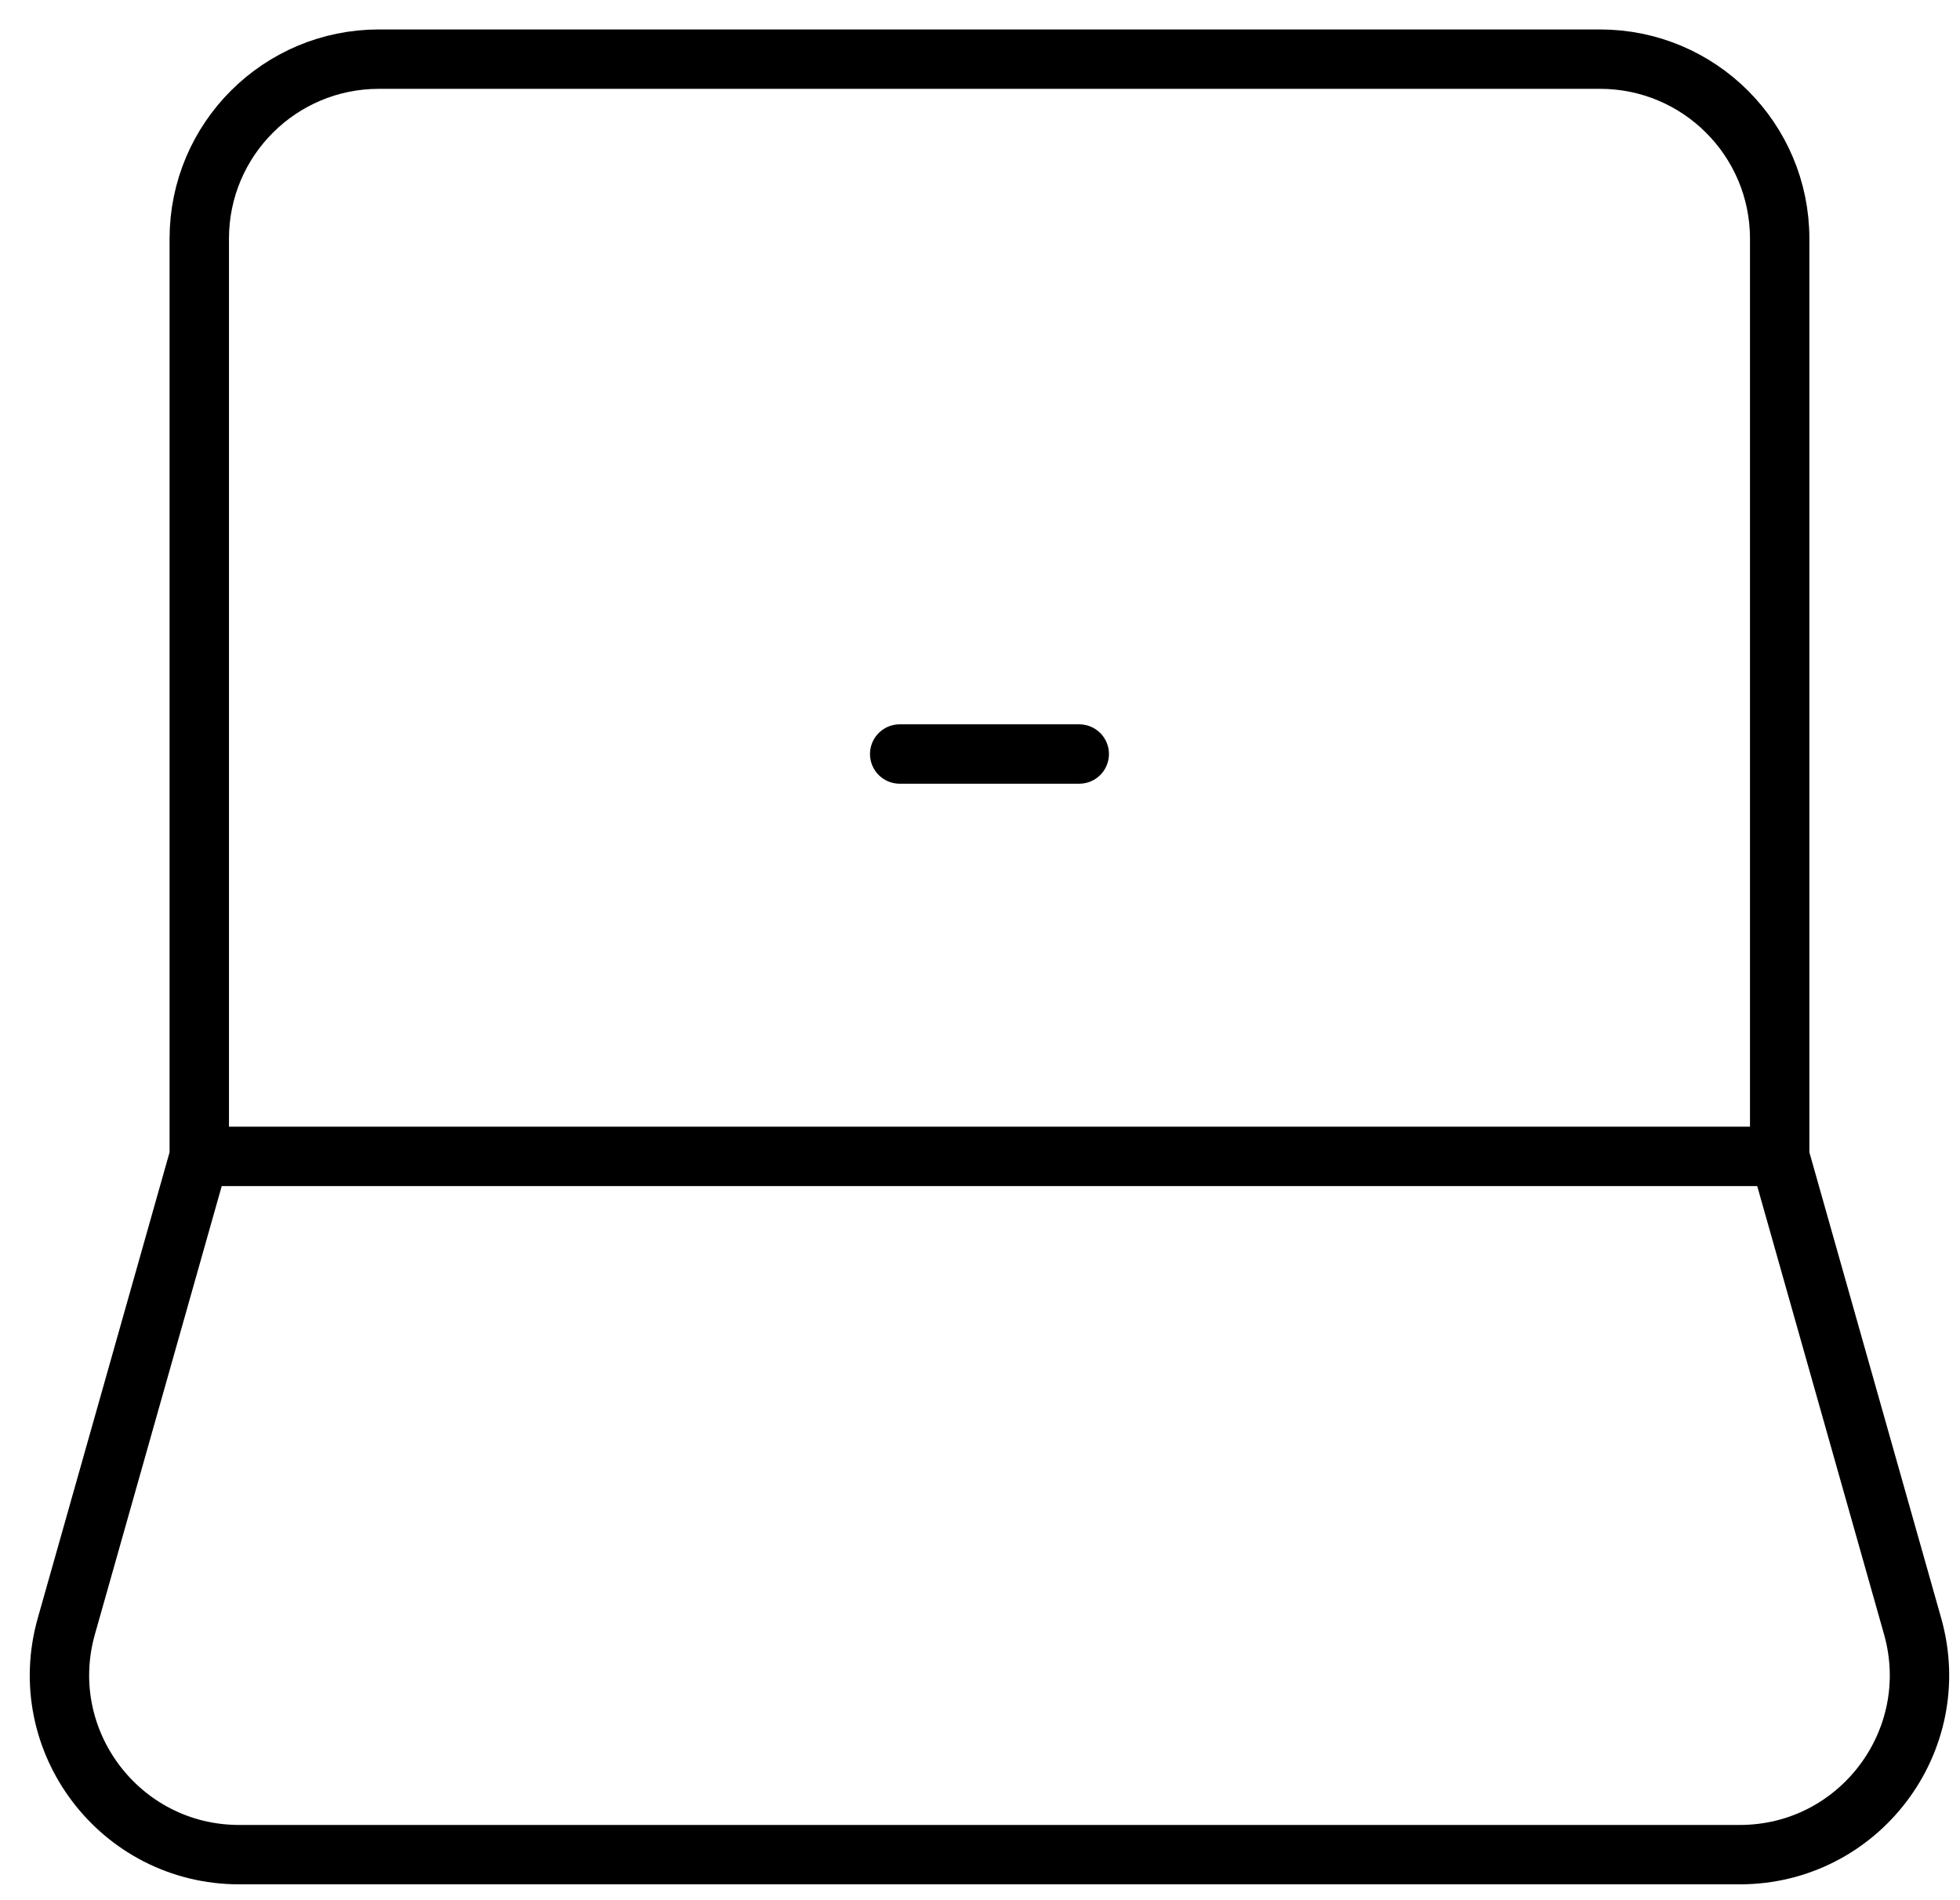 <svg width="33" height="32" viewBox="0 0 33 32" fill="none" xmlns="http://www.w3.org/2000/svg">
<path d="M3.355 19.474V4.02C3.355 2.35 4.709 0.996 6.379 0.996H26.94C28.61 0.996 29.964 2.35 29.964 4.02V19.474M3.355 19.474H29.964M3.355 19.474L1.117 27.386C0.571 29.316 2.021 31.233 4.027 31.233H29.292C31.298 31.233 32.748 29.316 32.202 27.386L29.964 19.474" stroke="black"/>
<path d="M15.148 12.698H18.171" stroke="black" stroke-linecap="round" stroke-linejoin="round"/>
</svg>

